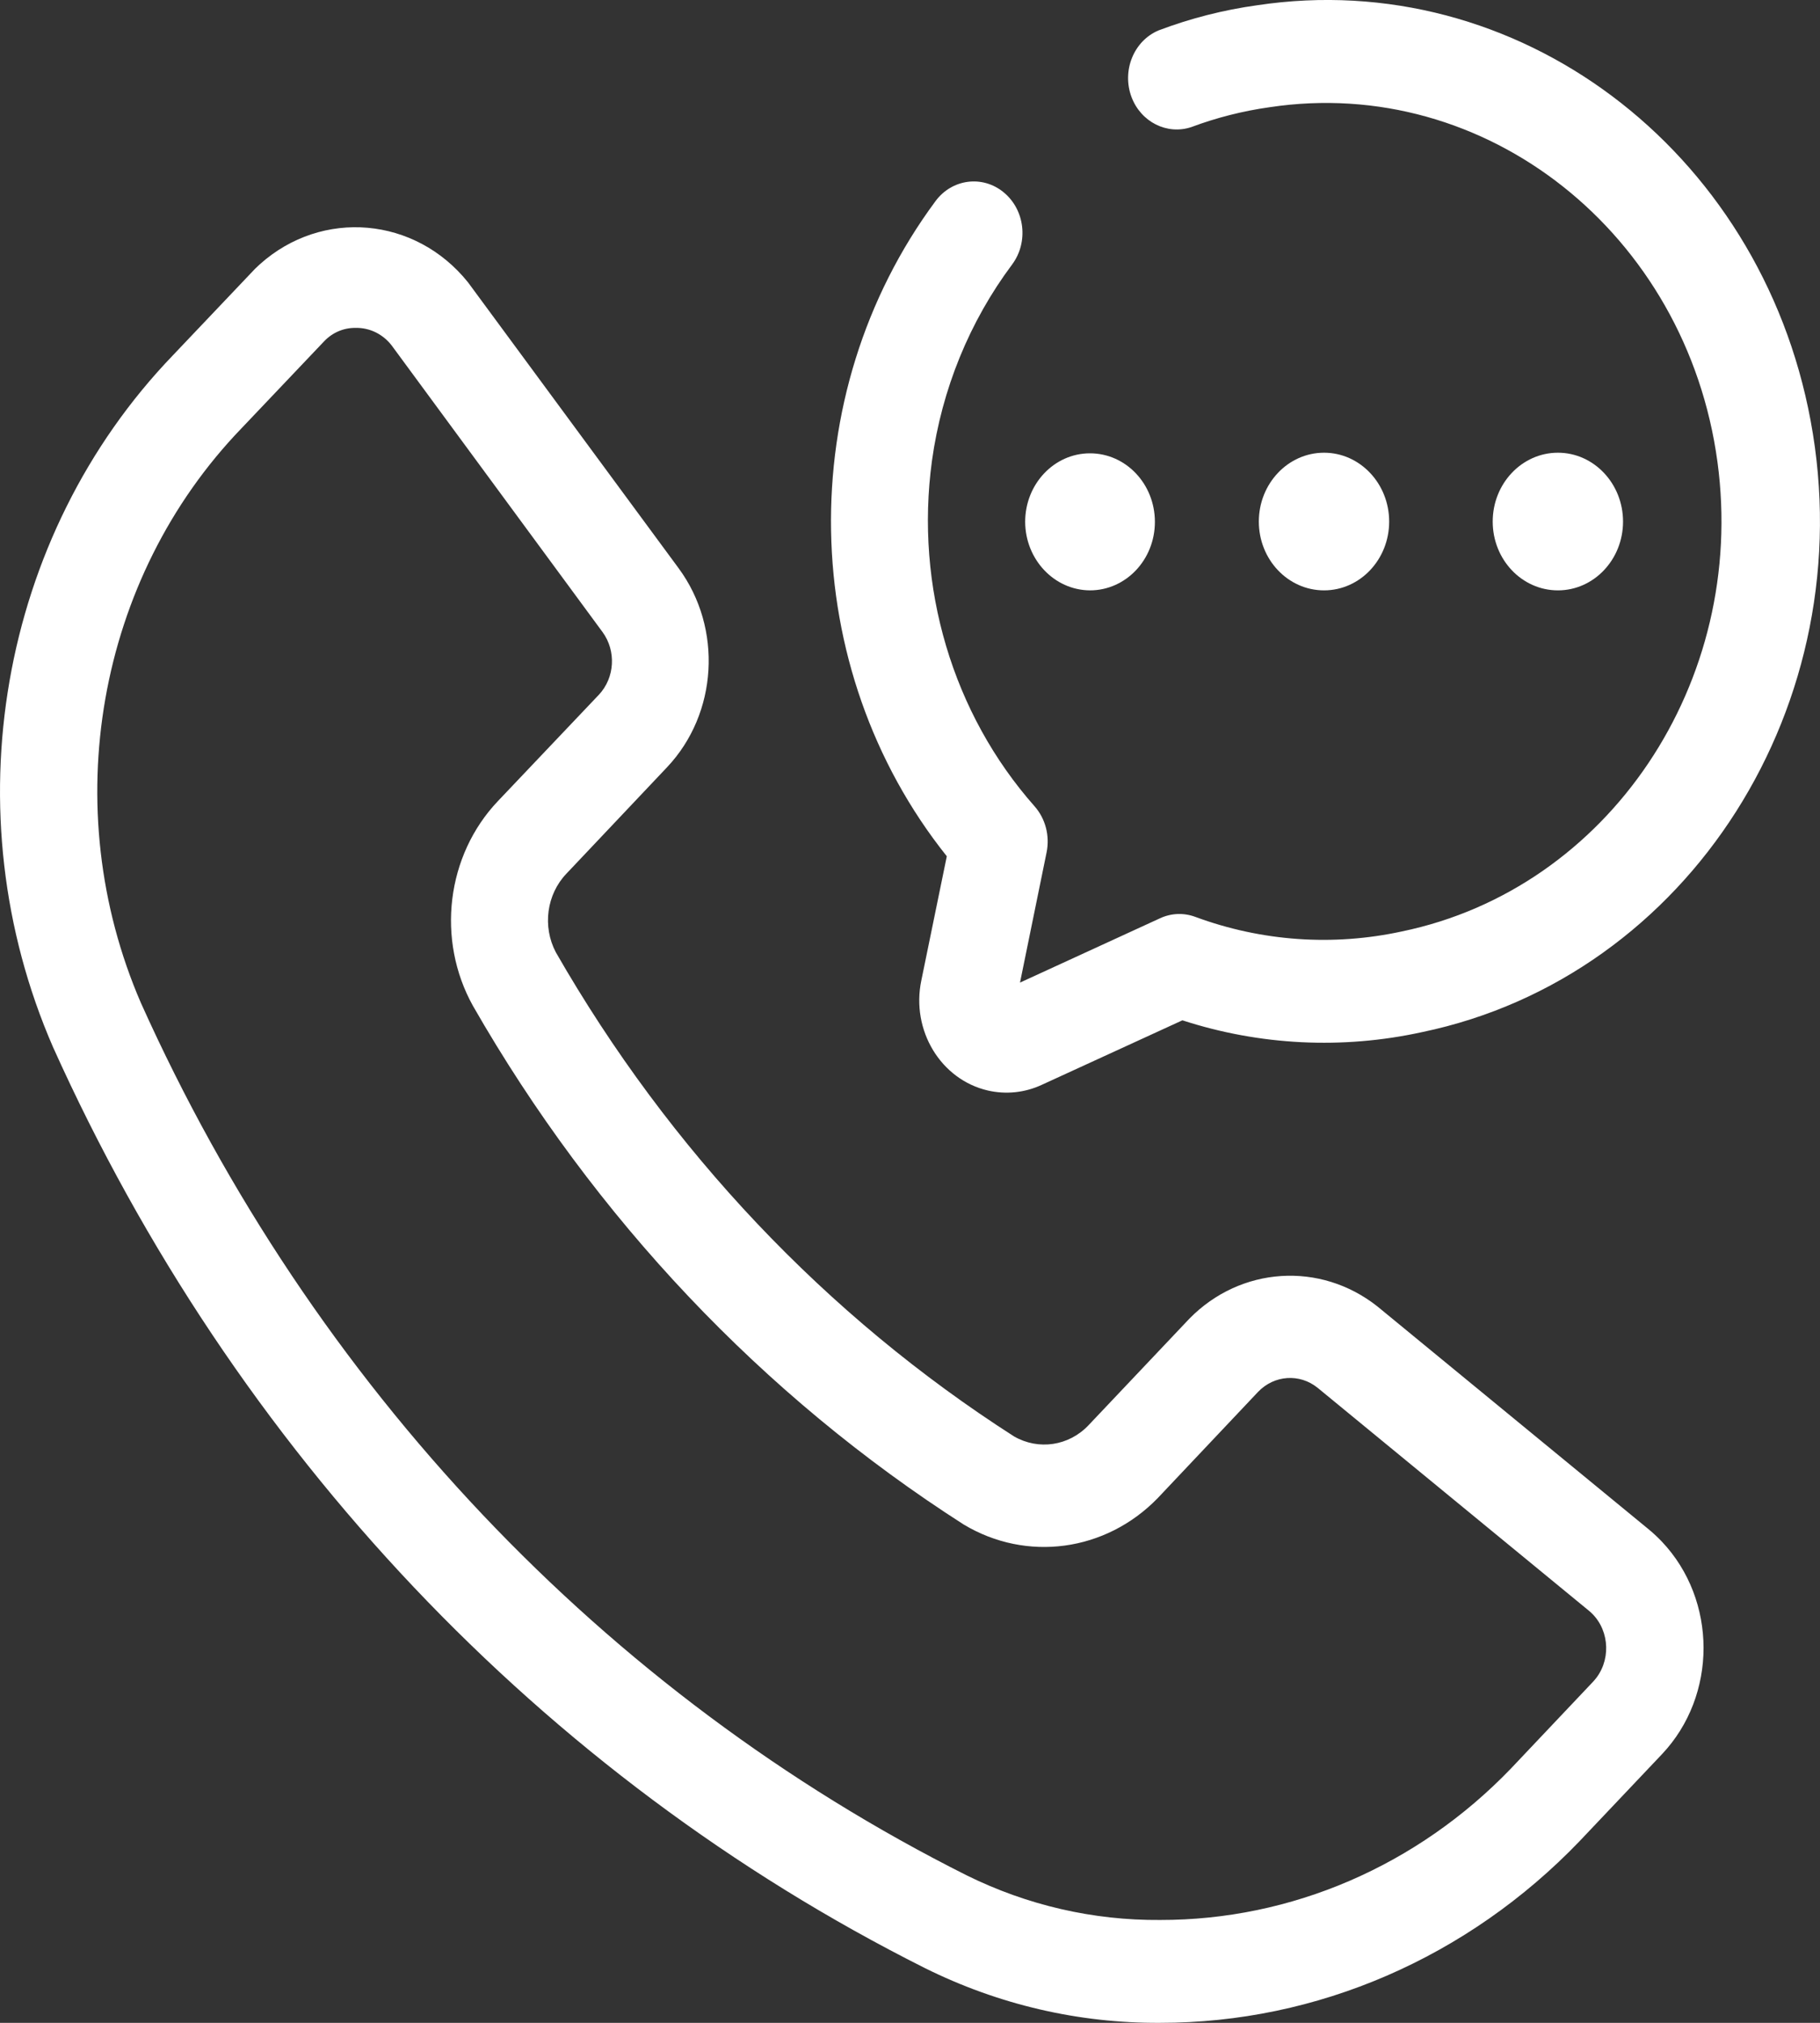 <?xml version="1.0" encoding="UTF-8"?>
<svg xmlns="http://www.w3.org/2000/svg" width="18" height="20" viewBox="0 0 18 20" fill="none">
  <rect x="0" y="0" width="18" height="20" fill="#333333" stroke="none"/>
  <g clip-path="url(#clip0_234_447)">
    <path d="M10.78 5.837C11.135 5.837 11.422 5.534 11.422 5.16C11.422 4.785 11.135 4.482 10.78 4.482C10.426 4.482 10.139 4.785 10.139 5.16C10.141 5.533 10.427 5.835 10.78 5.837Z" fill="white"></path>
    <path d="M13.739 5.157C13.739 4.781 13.45 4.476 13.095 4.476C12.739 4.476 12.45 4.781 12.45 5.157C12.45 5.532 12.738 5.837 13.095 5.837C13.451 5.837 13.739 5.532 13.739 5.157Z" fill="white"></path>
    <path d="M16.052 5.157C16.052 4.781 15.763 4.476 15.408 4.476C15.052 4.476 14.763 4.781 14.763 5.157C14.763 5.532 15.051 5.837 15.408 5.837C15.764 5.837 16.052 5.532 16.052 5.157Z" fill="white"></path>
    <path d="M9.112 9.694C9.009 10.187 9.304 10.674 9.77 10.782C9.949 10.823 10.135 10.804 10.303 10.726L11.694 10.088C12.461 10.337 13.277 10.377 14.063 10.205C16.706 9.656 18.427 6.949 17.907 4.158C17.407 1.469 15.001 -0.335 12.433 0.052C12.101 0.098 11.775 0.181 11.46 0.3C11.213 0.403 11.093 0.699 11.191 0.96C11.284 1.206 11.541 1.336 11.781 1.257C12.032 1.163 12.293 1.097 12.557 1.06C14.697 0.737 16.68 2.308 16.986 4.568C17.28 6.745 15.909 8.785 13.866 9.209C13.185 9.357 12.478 9.308 11.821 9.065C11.707 9.023 11.583 9.028 11.473 9.079L10.088 9.715L10.351 8.427C10.384 8.264 10.34 8.095 10.233 7.973C9.421 7.056 9.048 5.799 9.217 4.557C9.315 3.848 9.589 3.178 10.01 2.615C10.174 2.394 10.137 2.075 9.927 1.902C9.718 1.729 9.415 1.768 9.252 1.989C7.833 3.904 7.88 6.607 9.364 8.466L9.112 9.694Z" fill="white"></path>
    <path d="M16.305 15.12L13.623 12.917C13.058 12.47 12.269 12.521 11.762 13.039L10.766 14.091C10.571 14.297 10.271 14.341 10.029 14.202C8.175 13.015 6.62 11.373 5.497 9.415C5.363 9.16 5.406 8.843 5.602 8.638L6.598 7.585C7.099 7.054 7.148 6.212 6.713 5.62L4.629 2.792C4.108 2.142 3.186 2.062 2.571 2.612C2.555 2.626 2.539 2.641 2.524 2.656L1.71 3.513C-0.01 5.301 -0.484 8.037 0.524 10.352C2.32 14.345 5.366 17.561 9.146 19.458C9.874 19.82 10.669 20.005 11.473 20C13.026 20.001 14.517 19.355 15.623 18.203L16.437 17.344C16.986 16.763 16.985 15.822 16.436 15.242C16.395 15.199 16.351 15.158 16.305 15.12ZM15.792 16.584C15.781 16.599 15.768 16.613 15.756 16.627L14.942 17.487C14.017 18.448 12.771 18.985 11.473 18.983C10.813 18.988 10.16 18.838 9.561 18.542C5.98 16.746 3.094 13.7 1.394 9.917C0.559 7.99 0.958 5.716 2.391 4.232L3.208 3.372C3.291 3.286 3.402 3.24 3.518 3.242C3.655 3.239 3.787 3.303 3.874 3.416L5.959 6.249C6.096 6.436 6.081 6.701 5.923 6.869L4.924 7.921C4.415 8.457 4.313 9.291 4.678 9.946C5.88 12.043 7.545 13.802 9.531 15.073C10.154 15.447 10.936 15.341 11.45 14.812L12.444 13.76C12.604 13.595 12.853 13.578 13.031 13.721L15.714 15.925C15.908 16.084 15.942 16.379 15.792 16.584Z" fill="white"></path>
  </g>
  <defs>
    <clipPath id="clip0_234_447">
      <rect width="18" height="20" fill="white"></rect>
    </clipPath>
  </defs>
</svg>
